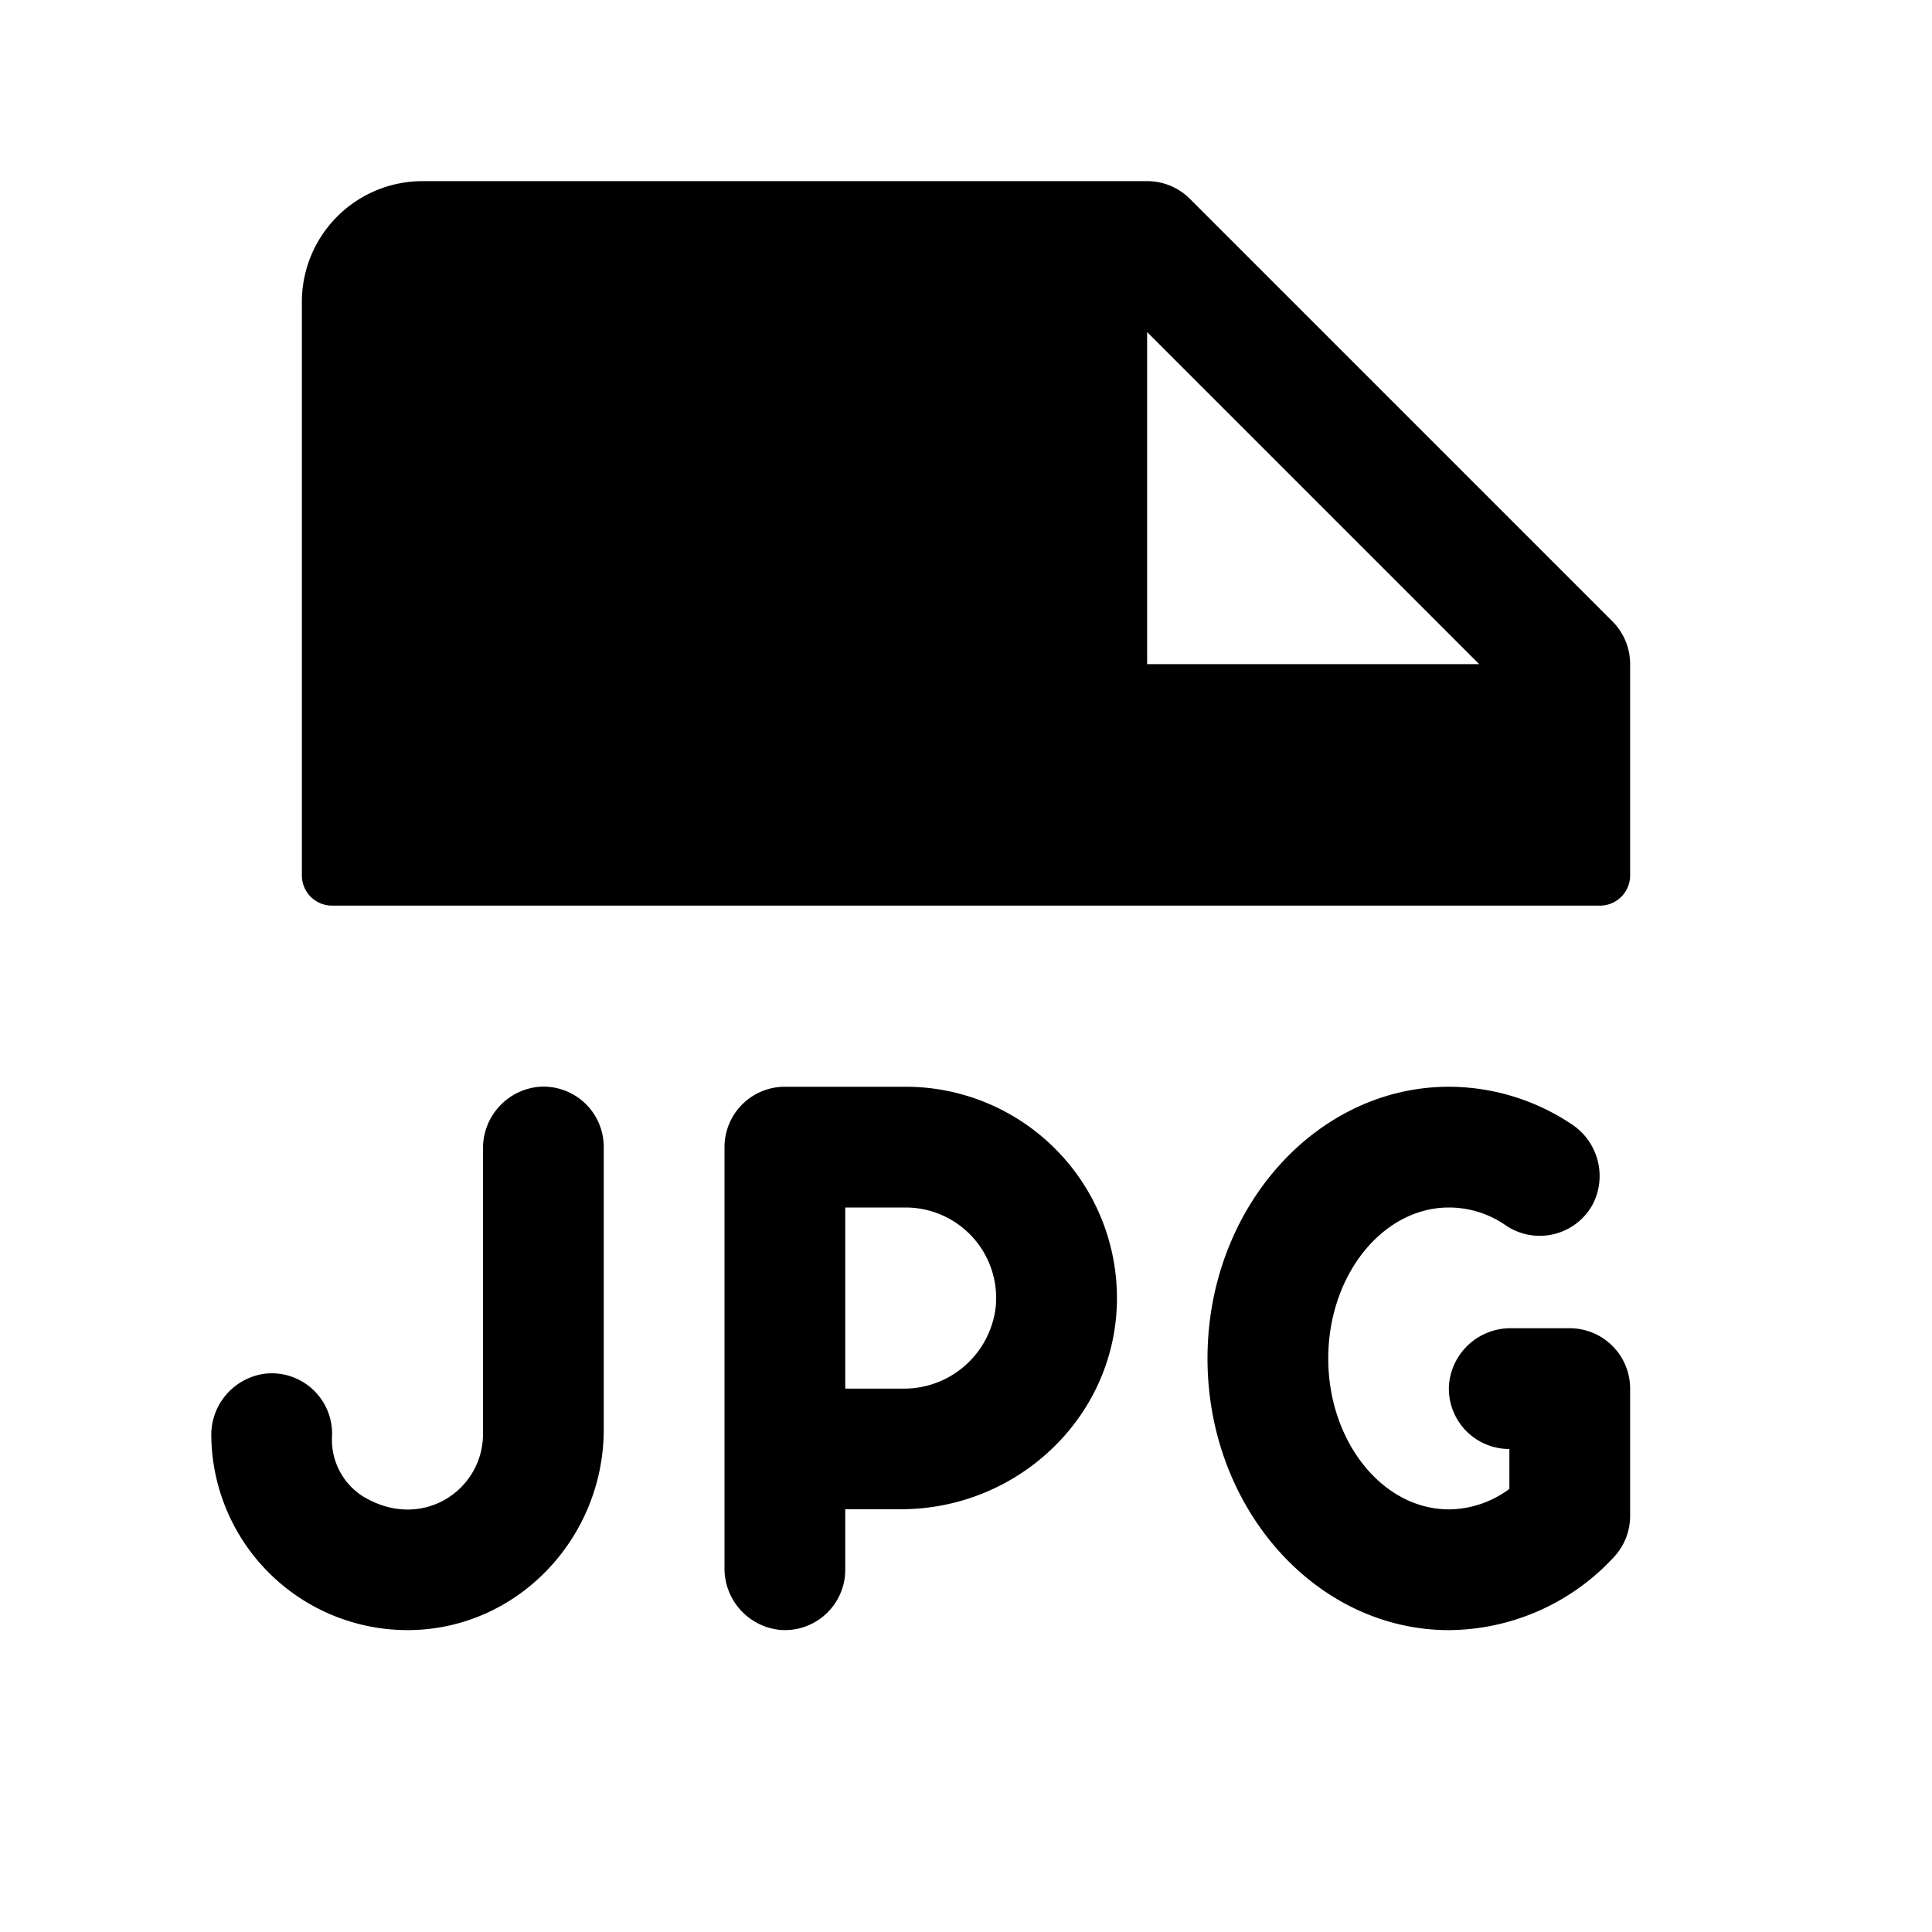 <svg xmlns="http://www.w3.org/2000/svg" viewBox="0 0 256 256" fill="currentColor"><path d="M44,120H212a4,4,0,0,0,4-4V88a8,8,0,0,0-2.34-5.66l-56-56A8,8,0,0,0,152,24H56A16,16,0,0,0,40,40v76A4,4,0,0,0,44,120ZM152,44l44,44H152ZM120,144H104a8,8,0,0,0-8,8v55.73a8.17,8.17,0,0,0,7.47,8.25,8,8,0,0,0,8.53-8v-8h7.4c15.24,0,28.13-11.92,28.59-27.15A28,28,0,0,0,120,144Zm-.35,40H112V160h8a12,12,0,0,1,11.94,13.16A12.23,12.23,0,0,1,119.65,184ZM216,200.87a8,8,0,0,1-2.26,5.57A30,30,0,0,1,192,216c-17.64,0-32-16.15-32-36s14.36-36,32-36a29.36,29.36,0,0,1,16.09,4.86,8.21,8.21,0,0,1,3,10.64,8,8,0,0,1-11.55,2.88A13.21,13.21,0,0,0,192,160c-8.82,0-16,9-16,20s7.18,20,16,20a13.63,13.63,0,0,0,8-2.71V192a8,8,0,0,1-8-8.53,8.17,8.17,0,0,1,8.25-7.47H208a8,8,0,0,1,8,8ZM80,152v37.41c0,14.22-11.18,26.26-25.41,26.58A26,26,0,0,1,28,190.37,8.17,8.17,0,0,1,35.31,182,8,8,0,0,1,44,190.22a8.89,8.89,0,0,0,4,8c7.85,4.82,16-.75,16-8.2V152.27A8.17,8.17,0,0,1,71.47,144,8,8,0,0,1,80,152Z"/></svg>